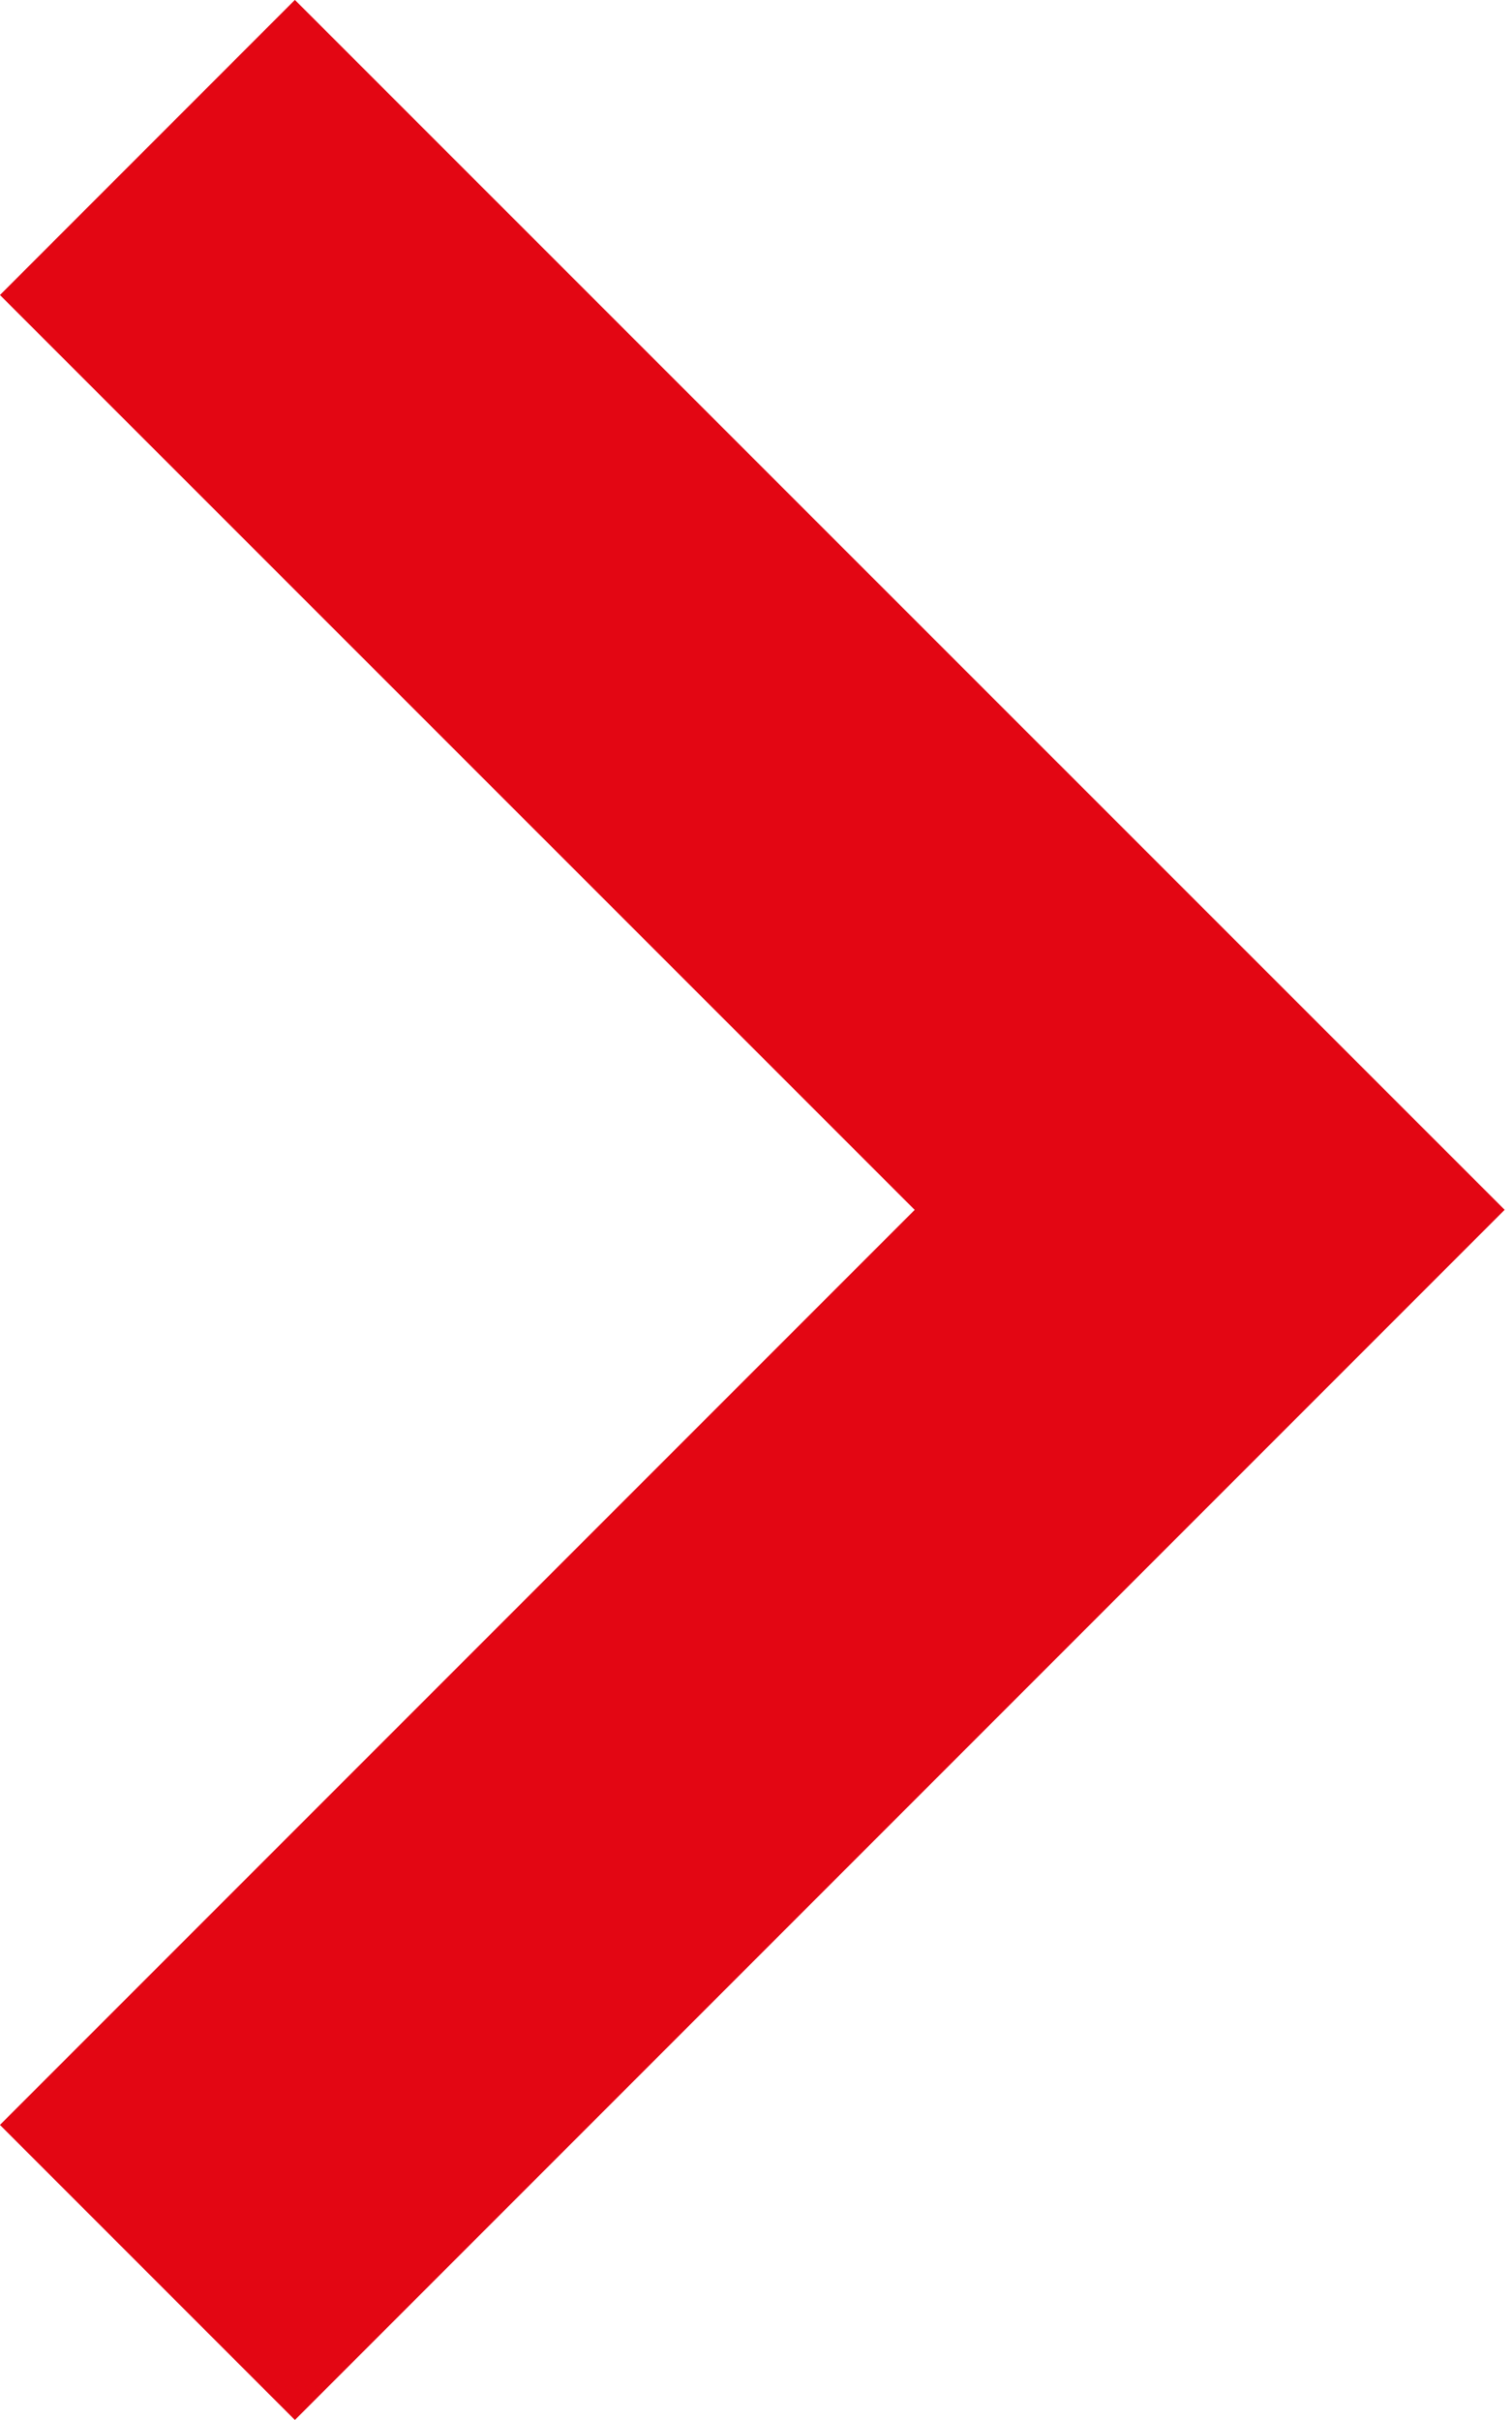 <svg xmlns="http://www.w3.org/2000/svg" width="20" height="32"><path fill="none" stroke="#e30613" stroke-width="5.518" stroke-miterlimit="4" stroke-linecap="butt" stroke-linejoin="miter" d="M1.95 30.049l14.051-14.051-14.051-14.048"/></svg>
